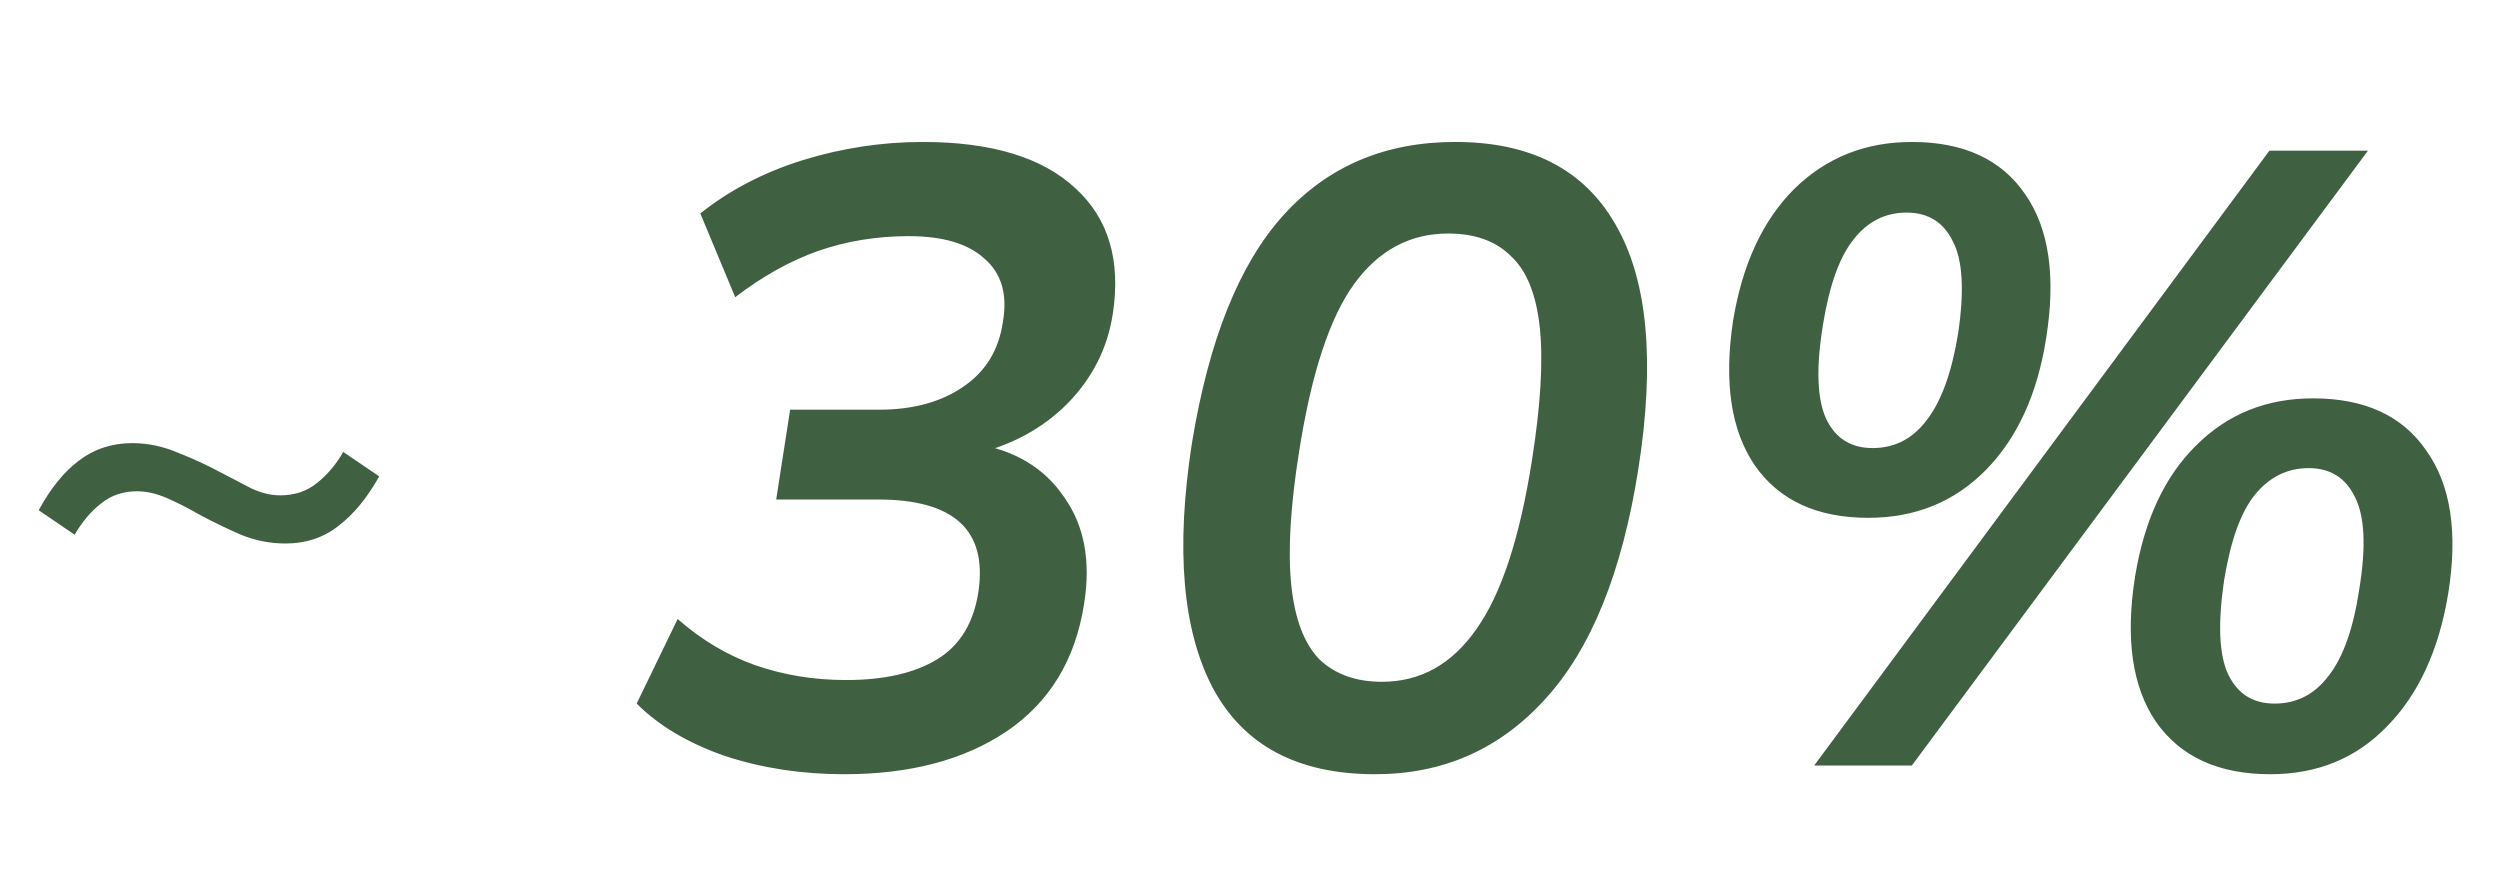 <?xml version="1.0" encoding="UTF-8"?> <svg xmlns="http://www.w3.org/2000/svg" width="258" height="90" viewBox="0 0 258 90" fill="none"><path d="M87.123 79.9C82.743 79.9 78.633 79.27 74.793 78.01C71.013 76.69 67.983 74.89 65.703 72.61L69.933 63.88C72.393 66.04 75.063 67.63 77.943 68.65C80.883 69.67 84.003 70.18 87.303 70.18C91.263 70.18 94.413 69.46 96.753 68.02C99.093 66.58 100.503 64.24 100.983 61C101.883 54.7 98.433 51.55 90.633 51.55H80.103L81.543 42.28H90.723C94.203 42.28 97.083 41.5 99.363 39.94C101.703 38.38 103.083 36.13 103.503 33.19C103.983 30.37 103.353 28.21 101.613 26.71C99.933 25.15 97.323 24.37 93.783 24.37C90.483 24.37 87.363 24.88 84.423 25.9C81.543 26.92 78.693 28.51 75.873 30.67L72.273 22.03C75.273 19.63 78.783 17.8 82.803 16.54C86.883 15.28 91.023 14.65 95.223 14.65C102.303 14.65 107.553 16.24 110.973 19.42C114.393 22.54 115.683 26.86 114.843 32.38C114.303 35.92 112.743 39.01 110.163 41.65C107.583 44.23 104.373 45.97 100.533 46.87L100.623 45.79C104.703 46.45 107.763 48.28 109.803 51.28C111.903 54.22 112.593 57.91 111.873 62.35C110.973 68.11 108.303 72.49 103.863 75.49C99.483 78.43 93.903 79.9 87.123 79.9ZM141.898 79.9C133.918 79.9 128.338 76.93 125.158 70.99C122.038 65.05 121.318 56.65 122.998 45.79C124.738 35.11 127.888 27.25 132.448 22.21C137.008 17.17 142.918 14.65 150.178 14.65C157.978 14.65 163.498 17.5 166.738 23.2C170.038 28.9 170.818 37.3 169.078 48.4C167.398 59.08 164.188 67 159.448 72.16C154.768 77.32 148.918 79.9 141.898 79.9ZM142.618 70.36C146.578 70.36 149.818 68.56 152.338 64.96C154.918 61.36 156.838 55.54 158.098 47.5C158.998 41.8 159.268 37.24 158.908 33.82C158.548 30.4 157.558 27.94 155.938 26.44C154.378 24.88 152.218 24.1 149.458 24.1C145.498 24.1 142.258 25.84 139.738 29.32C137.218 32.8 135.328 38.56 134.068 46.6C133.168 52.24 132.898 56.83 133.258 60.37C133.618 63.85 134.578 66.4 136.138 68.02C137.758 69.58 139.918 70.36 142.618 70.36ZM197.303 79H187.223L234.203 15.55H244.373L197.303 79ZM192.803 53.44C187.523 53.44 183.623 51.64 181.103 48.04C178.643 44.44 177.893 39.46 178.853 33.1C179.813 27.28 181.913 22.75 185.153 19.51C188.453 16.27 192.503 14.65 197.303 14.65C202.643 14.65 206.543 16.45 209.003 20.05C211.463 23.59 212.183 28.54 211.163 34.9C210.263 40.66 208.193 45.19 204.953 48.49C201.713 51.79 197.663 53.44 192.803 53.44ZM193.253 46.24C195.533 46.24 197.393 45.28 198.833 43.36C200.333 41.44 201.413 38.47 202.073 34.45C202.733 30.01 202.553 26.83 201.533 24.91C200.573 22.93 198.983 21.94 196.763 21.94C194.543 21.94 192.713 22.87 191.273 24.73C189.833 26.53 188.783 29.47 188.123 33.55C187.403 37.99 187.523 41.23 188.483 43.27C189.443 45.25 191.033 46.24 193.253 46.24ZM234.293 79.9C228.953 79.9 225.023 78.1 222.503 74.5C220.043 70.9 219.323 65.89 220.343 59.47C221.303 53.65 223.403 49.15 226.643 45.97C229.883 42.73 233.903 41.11 238.703 41.11C244.043 41.11 247.943 42.91 250.403 46.51C252.923 50.05 253.673 54.97 252.653 61.27C251.693 67.09 249.593 71.65 246.353 74.95C243.173 78.25 239.153 79.9 234.293 79.9ZM234.743 72.61C237.023 72.61 238.883 71.65 240.323 69.73C241.823 67.81 242.873 64.84 243.473 60.82C244.193 56.44 244.043 53.26 243.023 51.28C242.063 49.3 240.473 48.31 238.253 48.31C236.033 48.31 234.173 49.24 232.673 51.1C231.233 52.9 230.183 55.84 229.523 59.92C228.863 64.42 229.013 67.66 229.973 69.64C230.933 71.62 232.523 72.61 234.743 72.61Z" fill="#406042"></path><path d="M29.471 56.09C27.884 56.09 26.344 55.787 24.851 55.18C23.357 54.527 21.957 53.85 20.651 53.15C19.437 52.45 18.294 51.867 17.221 51.4C16.147 50.933 15.121 50.7 14.141 50.7C12.694 50.7 11.457 51.12 10.431 51.96C9.404 52.753 8.494 53.827 7.701 55.18L3.991 52.66C5.204 50.42 6.581 48.717 8.121 47.55C9.707 46.337 11.551 45.73 13.651 45.73C15.237 45.73 16.801 46.057 18.341 46.71C19.881 47.317 21.304 47.97 22.611 48.67C23.871 49.323 24.991 49.907 25.971 50.42C26.997 50.887 27.977 51.12 28.911 51.12C30.404 51.12 31.664 50.7 32.691 49.86C33.764 49.02 34.674 47.947 35.421 46.64L39.131 49.16C37.917 51.353 36.517 53.057 34.931 54.27C33.391 55.483 31.571 56.09 29.471 56.09Z" fill="#406042"></path></svg> 
